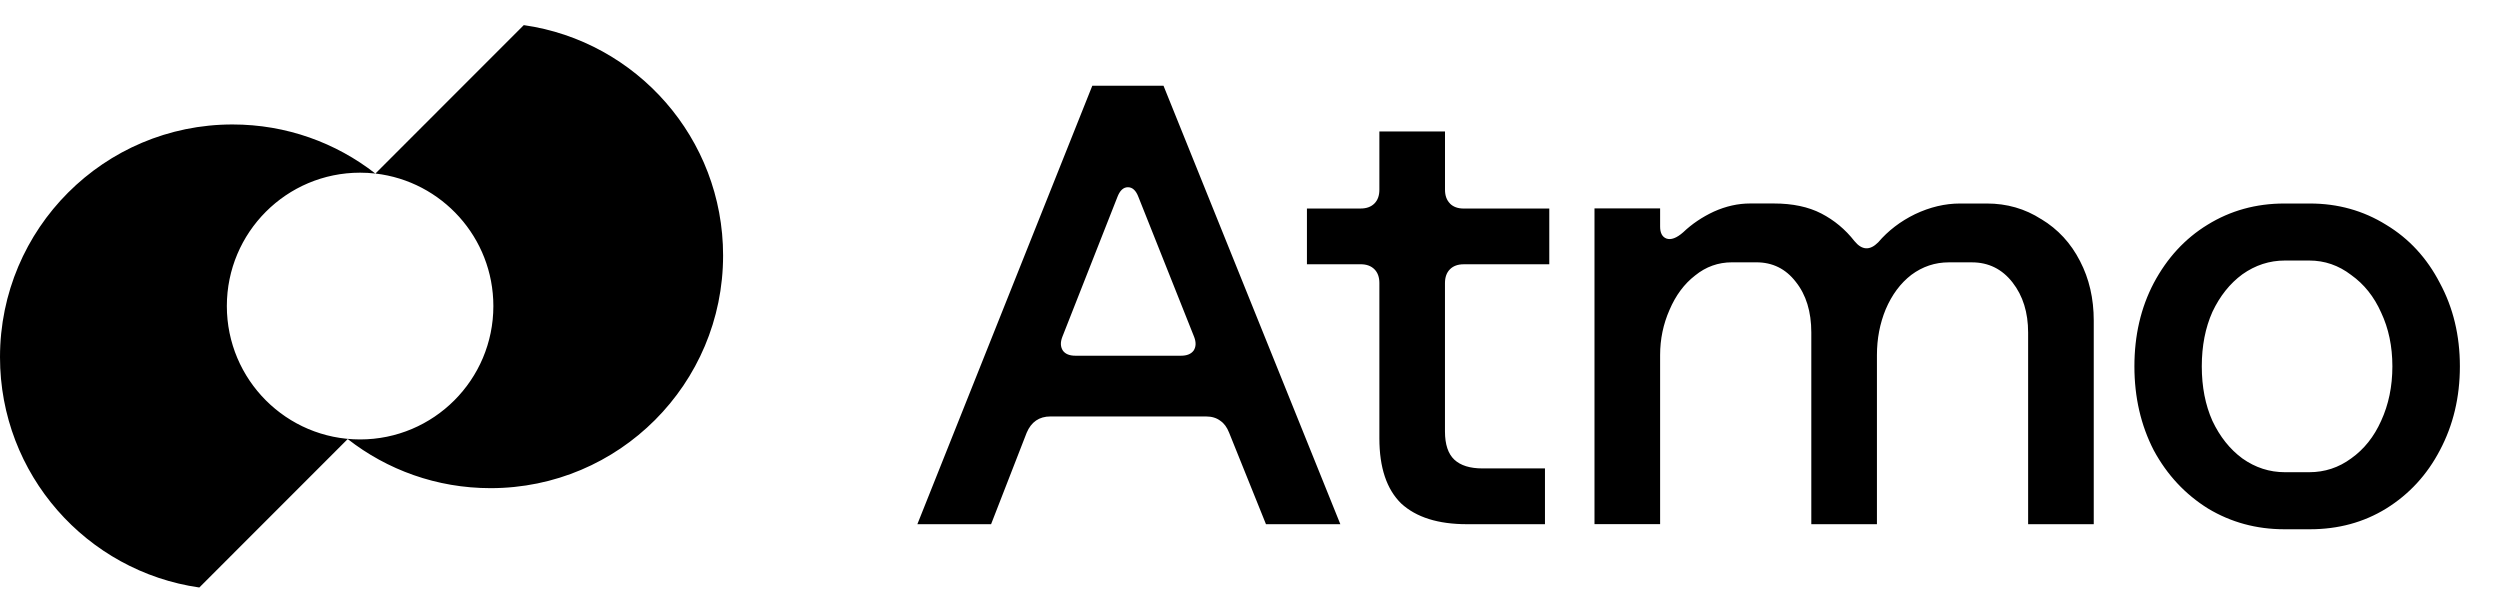 <svg width="84" height="20" viewBox="0 0 84 20" fill="none" xmlns="http://www.w3.org/2000/svg">
<g clip-path="url(#clip0_1334_13939)">
<path fill-rule="evenodd" clip-rule="evenodd" d="M24.296 8.584C24.296 12.902 20.798 16.402 16.484 16.402C14.674 16.402 13.007 15.786 11.683 14.752L6.697 19.74C2.911 19.198 0 15.94 0 12C0 7.682 3.498 4.182 7.812 4.182C9.622 4.182 11.288 4.797 12.612 5.831C12.444 5.812 12.273 5.802 12.099 5.802C9.626 5.802 7.622 7.809 7.622 10.284C7.622 12.759 9.626 14.765 12.099 14.765C14.572 14.765 16.577 12.759 16.577 10.284C16.577 7.983 14.844 6.087 12.614 5.831L17.599 0.844C21.385 1.385 24.296 4.644 24.296 8.584ZM36.701 2.881L30.823 17.614H33.3L34.496 14.54C34.65 14.176 34.917 13.993 35.294 13.993H40.522C40.718 13.993 40.879 14.043 41.005 14.14C41.131 14.225 41.228 14.358 41.299 14.54L42.537 17.614H45.036L39.094 2.881H36.701ZM40.102 11.784C40.017 11.896 39.878 11.952 39.682 11.952H36.134C35.938 11.952 35.798 11.896 35.715 11.784C35.63 11.657 35.624 11.503 35.693 11.322L37.541 6.628C37.625 6.404 37.743 6.291 37.898 6.291C38.053 6.291 38.171 6.402 38.255 6.628L40.124 11.322C40.194 11.504 40.187 11.659 40.103 11.784H40.102ZM48.72 6.838C48.608 6.726 48.552 6.572 48.552 6.375V4.417H46.347V6.375C46.347 6.572 46.292 6.726 46.18 6.838C46.068 6.95 45.914 7.006 45.719 7.006H43.913V8.879H45.719C45.914 8.879 46.068 8.935 46.18 9.047C46.292 9.159 46.347 9.313 46.347 9.509V14.729C46.347 15.712 46.592 16.441 47.082 16.919C47.586 17.381 48.32 17.613 49.287 17.613H51.911V15.739H49.812C49.391 15.739 49.077 15.641 48.866 15.445C48.656 15.248 48.551 14.932 48.551 14.498V9.511C48.551 9.314 48.607 9.16 48.718 9.048C48.83 8.936 48.984 8.88 49.18 8.88H52.056V7.007H49.18C48.984 7.007 48.83 6.951 48.718 6.839L48.72 6.838ZM66.76 6.838C67.431 6.838 68.04 7.013 68.586 7.364L68.587 7.363C69.147 7.7 69.581 8.17 69.889 8.773C70.196 9.363 70.35 10.029 70.35 10.773V17.614H68.145V11.174C68.145 10.499 67.971 9.939 67.621 9.49C67.271 9.041 66.816 8.815 66.256 8.815H65.479C65.018 8.815 64.598 8.955 64.22 9.236C63.856 9.517 63.569 9.902 63.359 10.394C63.163 10.87 63.065 11.383 63.065 11.93V17.613H60.86V11.172C60.86 10.471 60.685 9.902 60.336 9.467C59.999 9.032 59.559 8.814 59.013 8.814H58.194C57.733 8.814 57.319 8.961 56.956 9.256C56.592 9.537 56.305 9.922 56.095 10.414C55.885 10.89 55.78 11.395 55.78 11.928V17.611H53.575V7.003H55.78V7.614C55.78 7.825 55.849 7.958 55.989 8.014C56.143 8.07 56.333 8.001 56.556 7.804C56.85 7.524 57.193 7.293 57.585 7.11C57.992 6.927 58.398 6.837 58.803 6.837H59.601C60.231 6.837 60.762 6.949 61.197 7.174C61.631 7.399 62.002 7.707 62.309 8.1C62.561 8.409 62.827 8.424 63.107 8.143C63.442 7.751 63.855 7.435 64.345 7.196C64.849 6.957 65.353 6.838 65.856 6.838H66.76ZM81.98 9.511C81.545 8.669 80.944 8.017 80.174 7.553C79.405 7.075 78.55 6.838 77.614 6.838H76.753C75.801 6.838 74.94 7.077 74.171 7.553C73.415 8.016 72.814 8.669 72.366 9.511C71.931 10.339 71.716 11.272 71.716 12.31C71.716 13.349 71.933 14.289 72.366 15.13C72.814 15.958 73.423 16.61 74.192 17.088C74.961 17.55 75.816 17.783 76.753 17.783H77.614C78.565 17.783 79.419 17.552 80.174 17.088C80.945 16.61 81.547 15.958 81.98 15.13C82.427 14.288 82.652 13.348 82.652 12.31C82.652 11.273 82.427 10.339 81.98 9.511ZM80.006 14.141C79.767 14.675 79.433 15.095 78.998 15.404C78.579 15.712 78.11 15.866 77.591 15.866H76.772C76.255 15.866 75.779 15.712 75.344 15.404C74.925 15.095 74.589 14.674 74.337 14.141C74.099 13.608 73.98 12.998 73.98 12.31C73.98 11.623 74.099 11.012 74.337 10.479C74.589 9.946 74.925 9.525 75.344 9.217C75.779 8.909 76.254 8.754 76.772 8.754H77.591C78.109 8.754 78.578 8.916 78.998 9.238C79.433 9.547 79.769 9.968 80.006 10.501C80.257 11.034 80.384 11.637 80.384 12.31C80.384 12.983 80.257 13.594 80.006 14.141Z" fill="black"/>
</g>
<defs>
<clipPath id="clip0_1334_13939">
<rect width="84" height="20" fill="white"/>
</clipPath>
</defs>
</svg>
